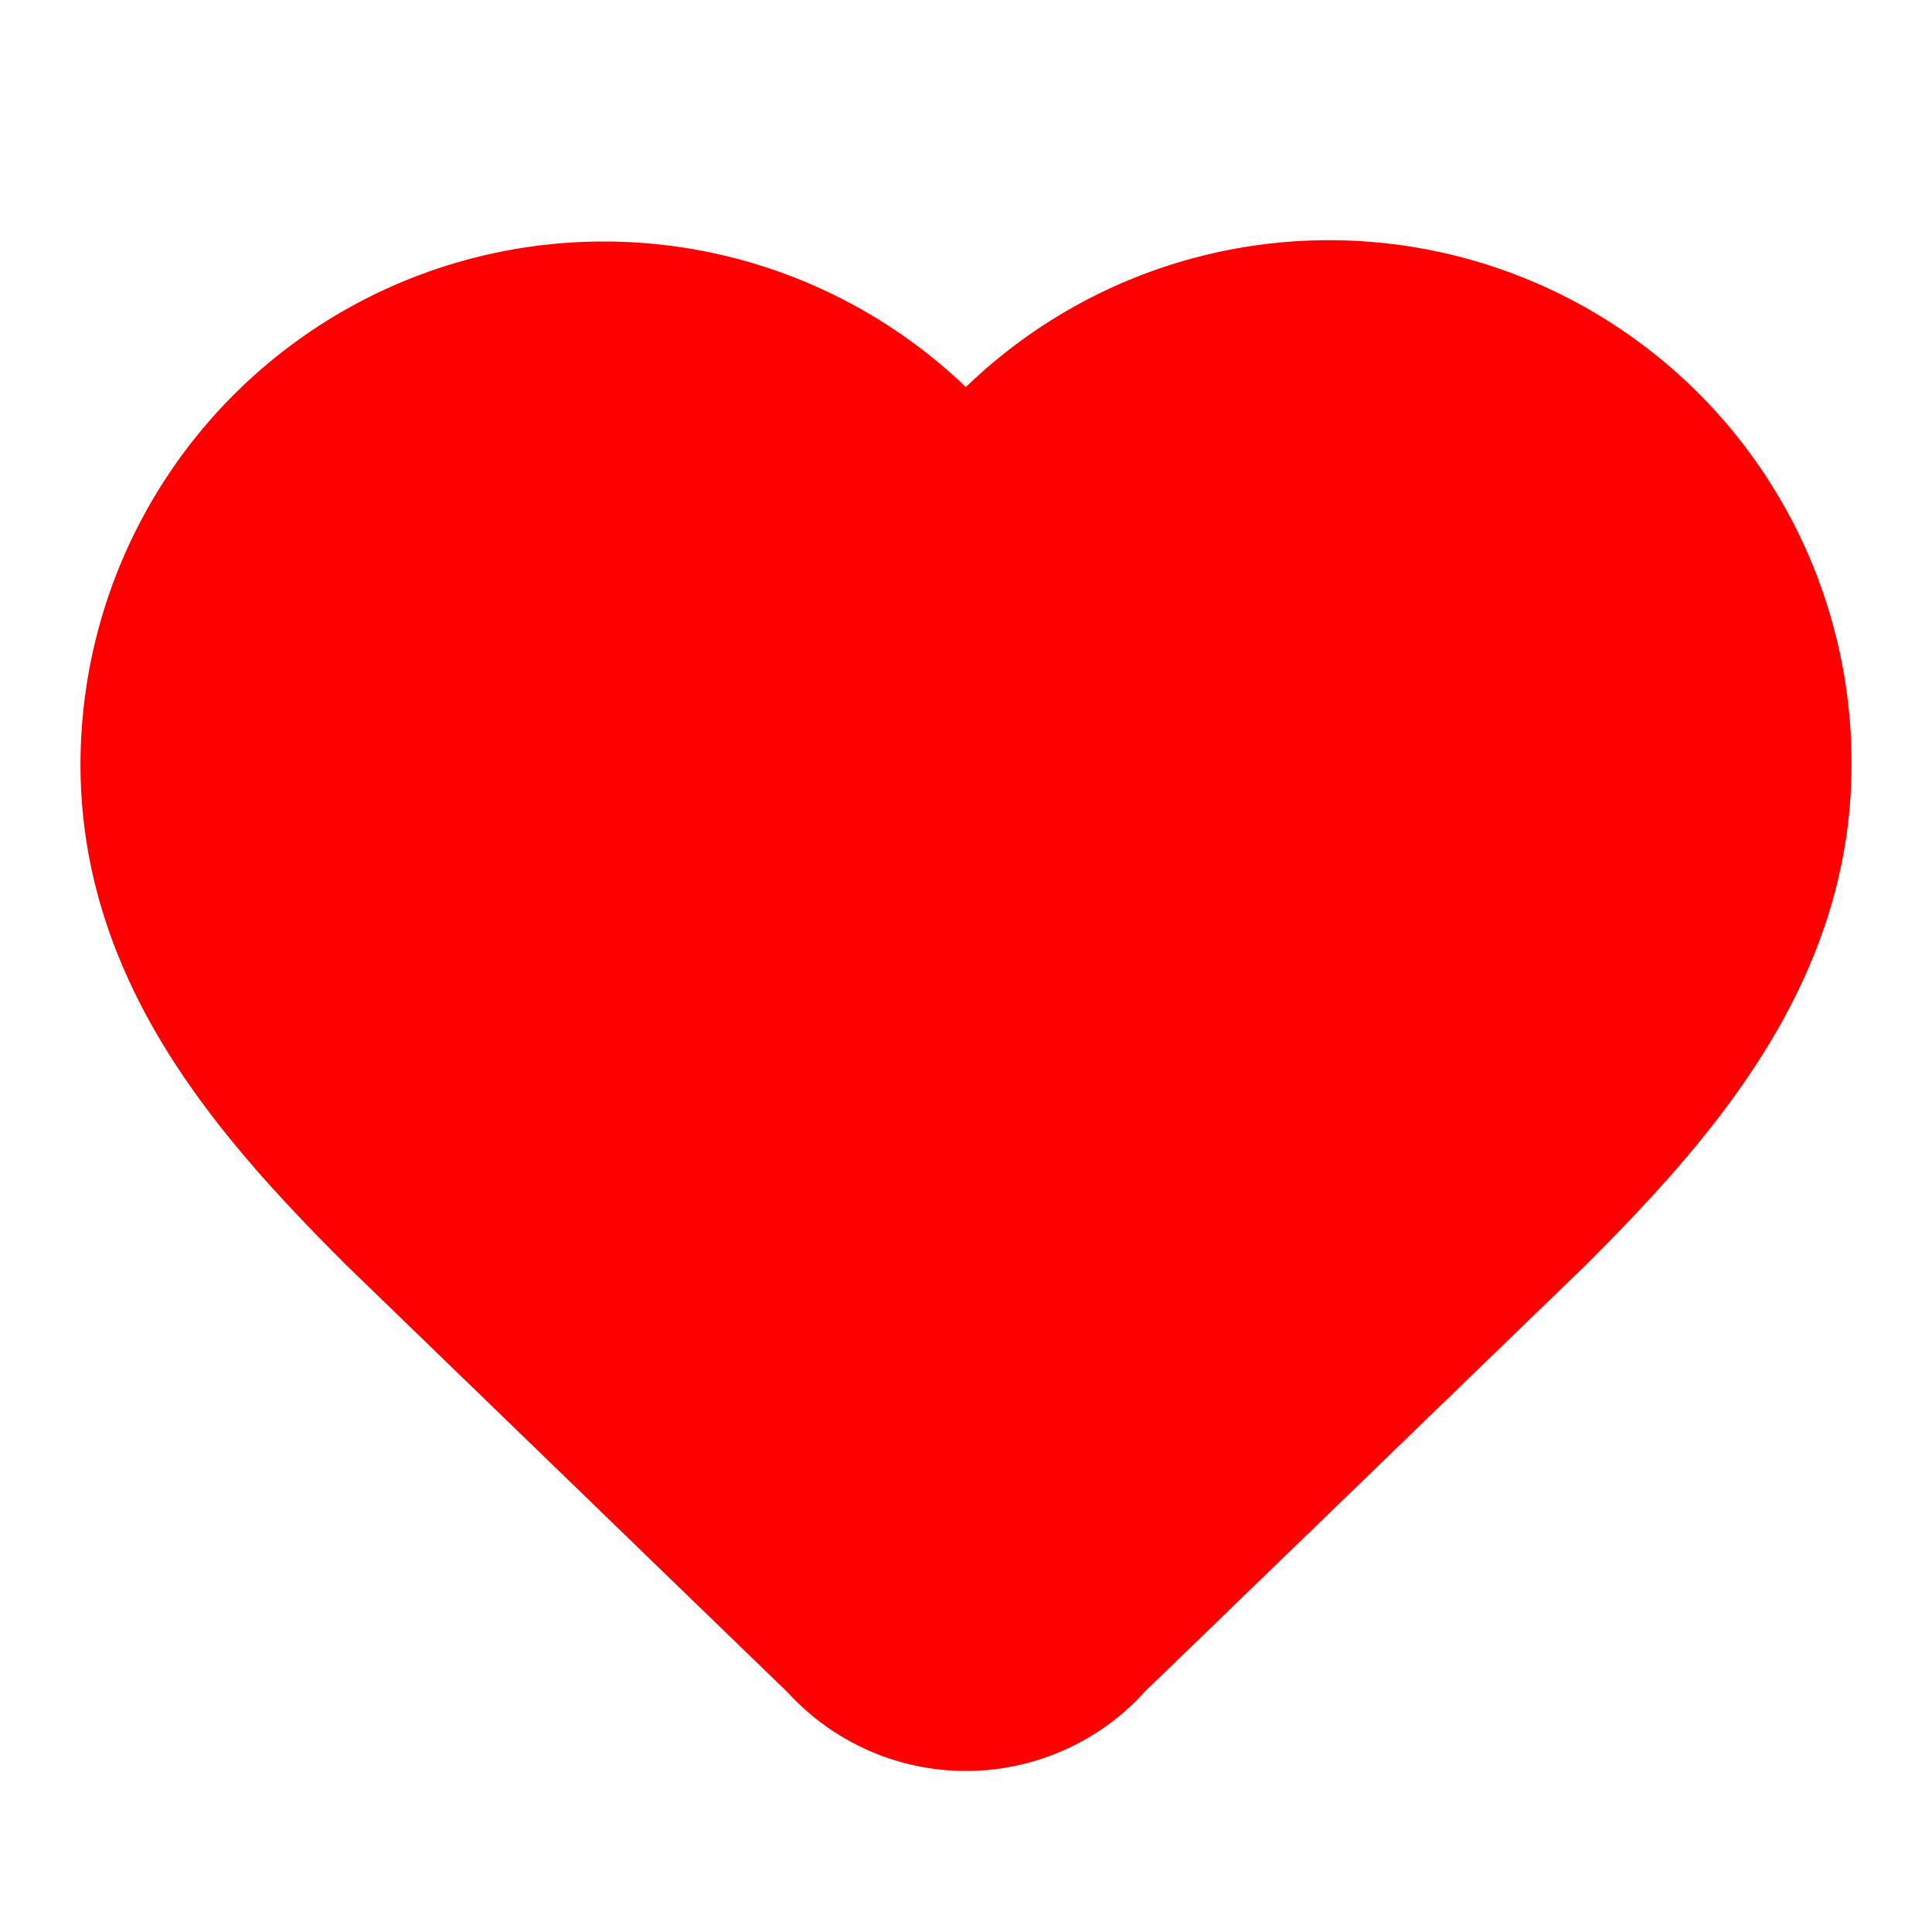 <svg xmlns="http://www.w3.org/2000/svg" width="24" height="24" viewBox="0 0 24 24" fill="red" stroke="red" stroke-width="2" stroke-linecap="round" stroke-linejoin="round" class="lucide lucide-heart-icon lucide-heart"><path d="M2 9.5a5.5 5.5 0 0 1 9.591-3.676.56.56 0 0 0 .818 0A5.49 5.49 0 0 1 22 9.5c0 2.29-1.5 4-3 5.5l-5.492 5.313a2 2 0 0 1-3 .019L5 15c-1.5-1.5-3-3.2-3-5.5"/></svg>